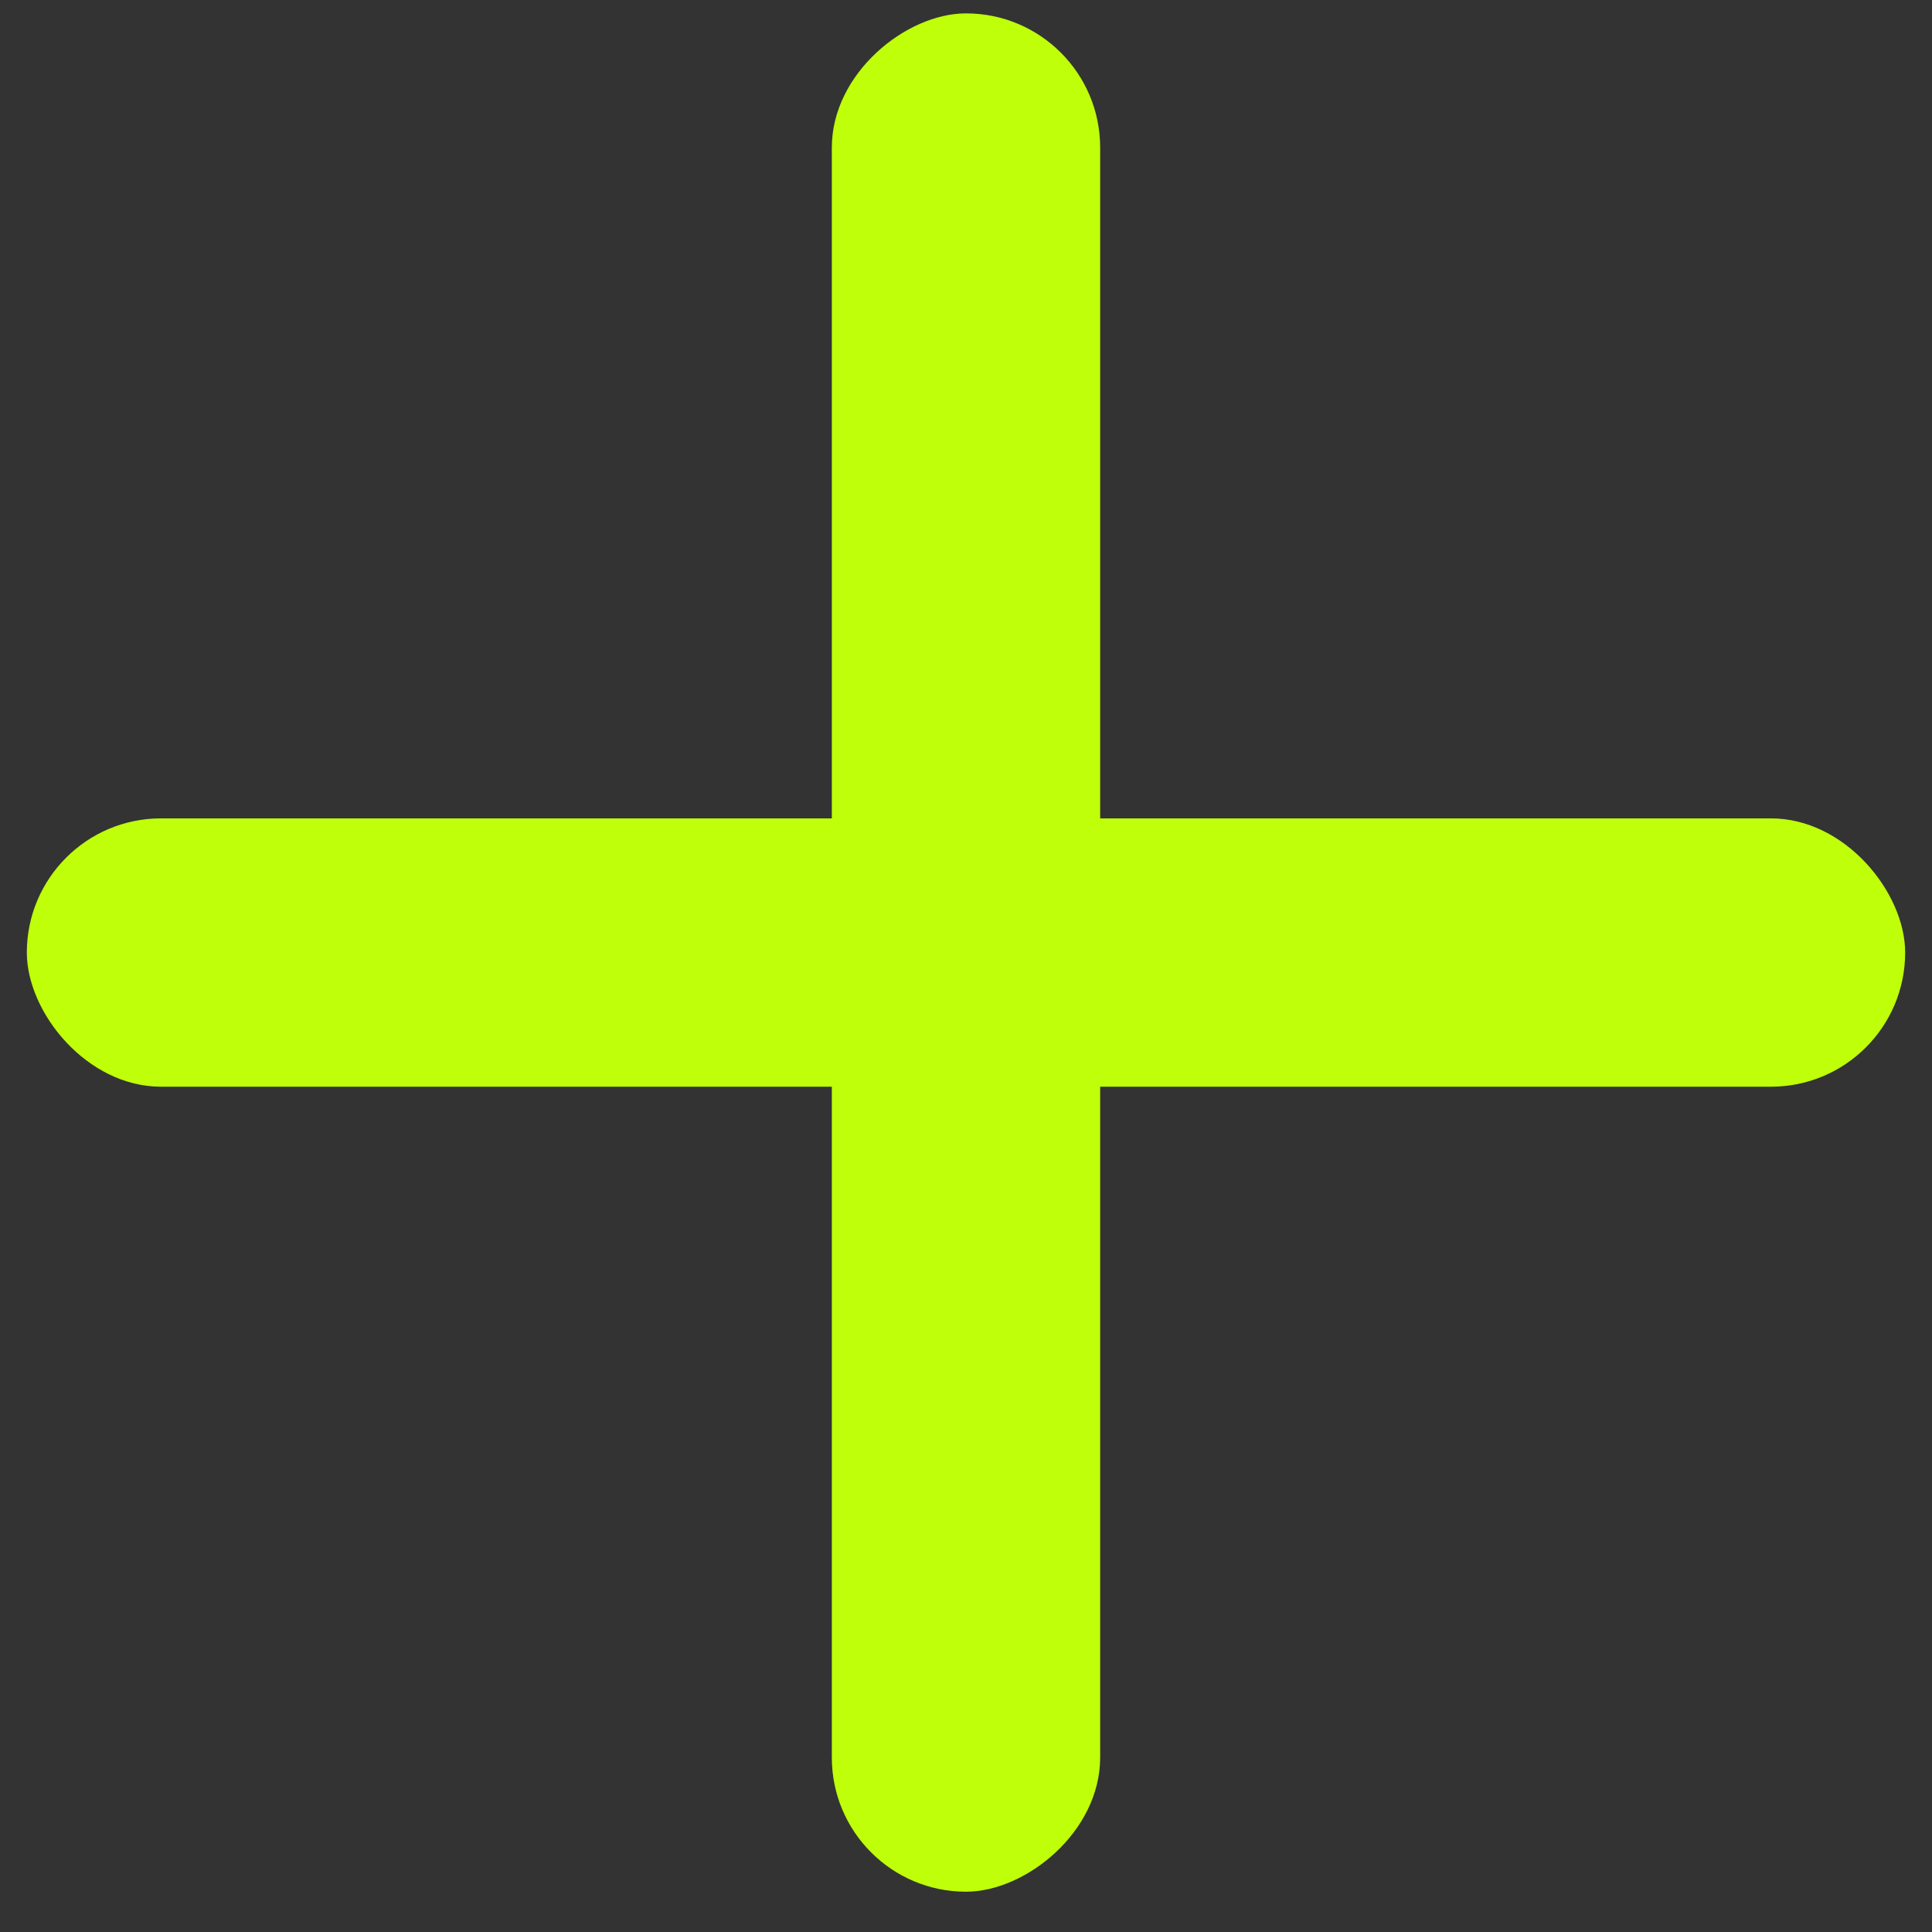 <?xml version="1.0" encoding="UTF-8"?> <svg xmlns="http://www.w3.org/2000/svg" width="27" height="27" viewBox="0 0 27 27" fill="none"><rect x="0" y="0" width="27" height="27" fill="#333333" stroke="none"/> <rect x="15.375" y="0.187" width="26.25" height="3.75" rx="1.875" transform="rotate(90 15.375 0.187)" fill="#BFFF0A"></rect> <rect x="0.375" y="11.437" width="26.25" height="3.75" rx="1.875" fill="#BFFF0A"></rect> </svg> 